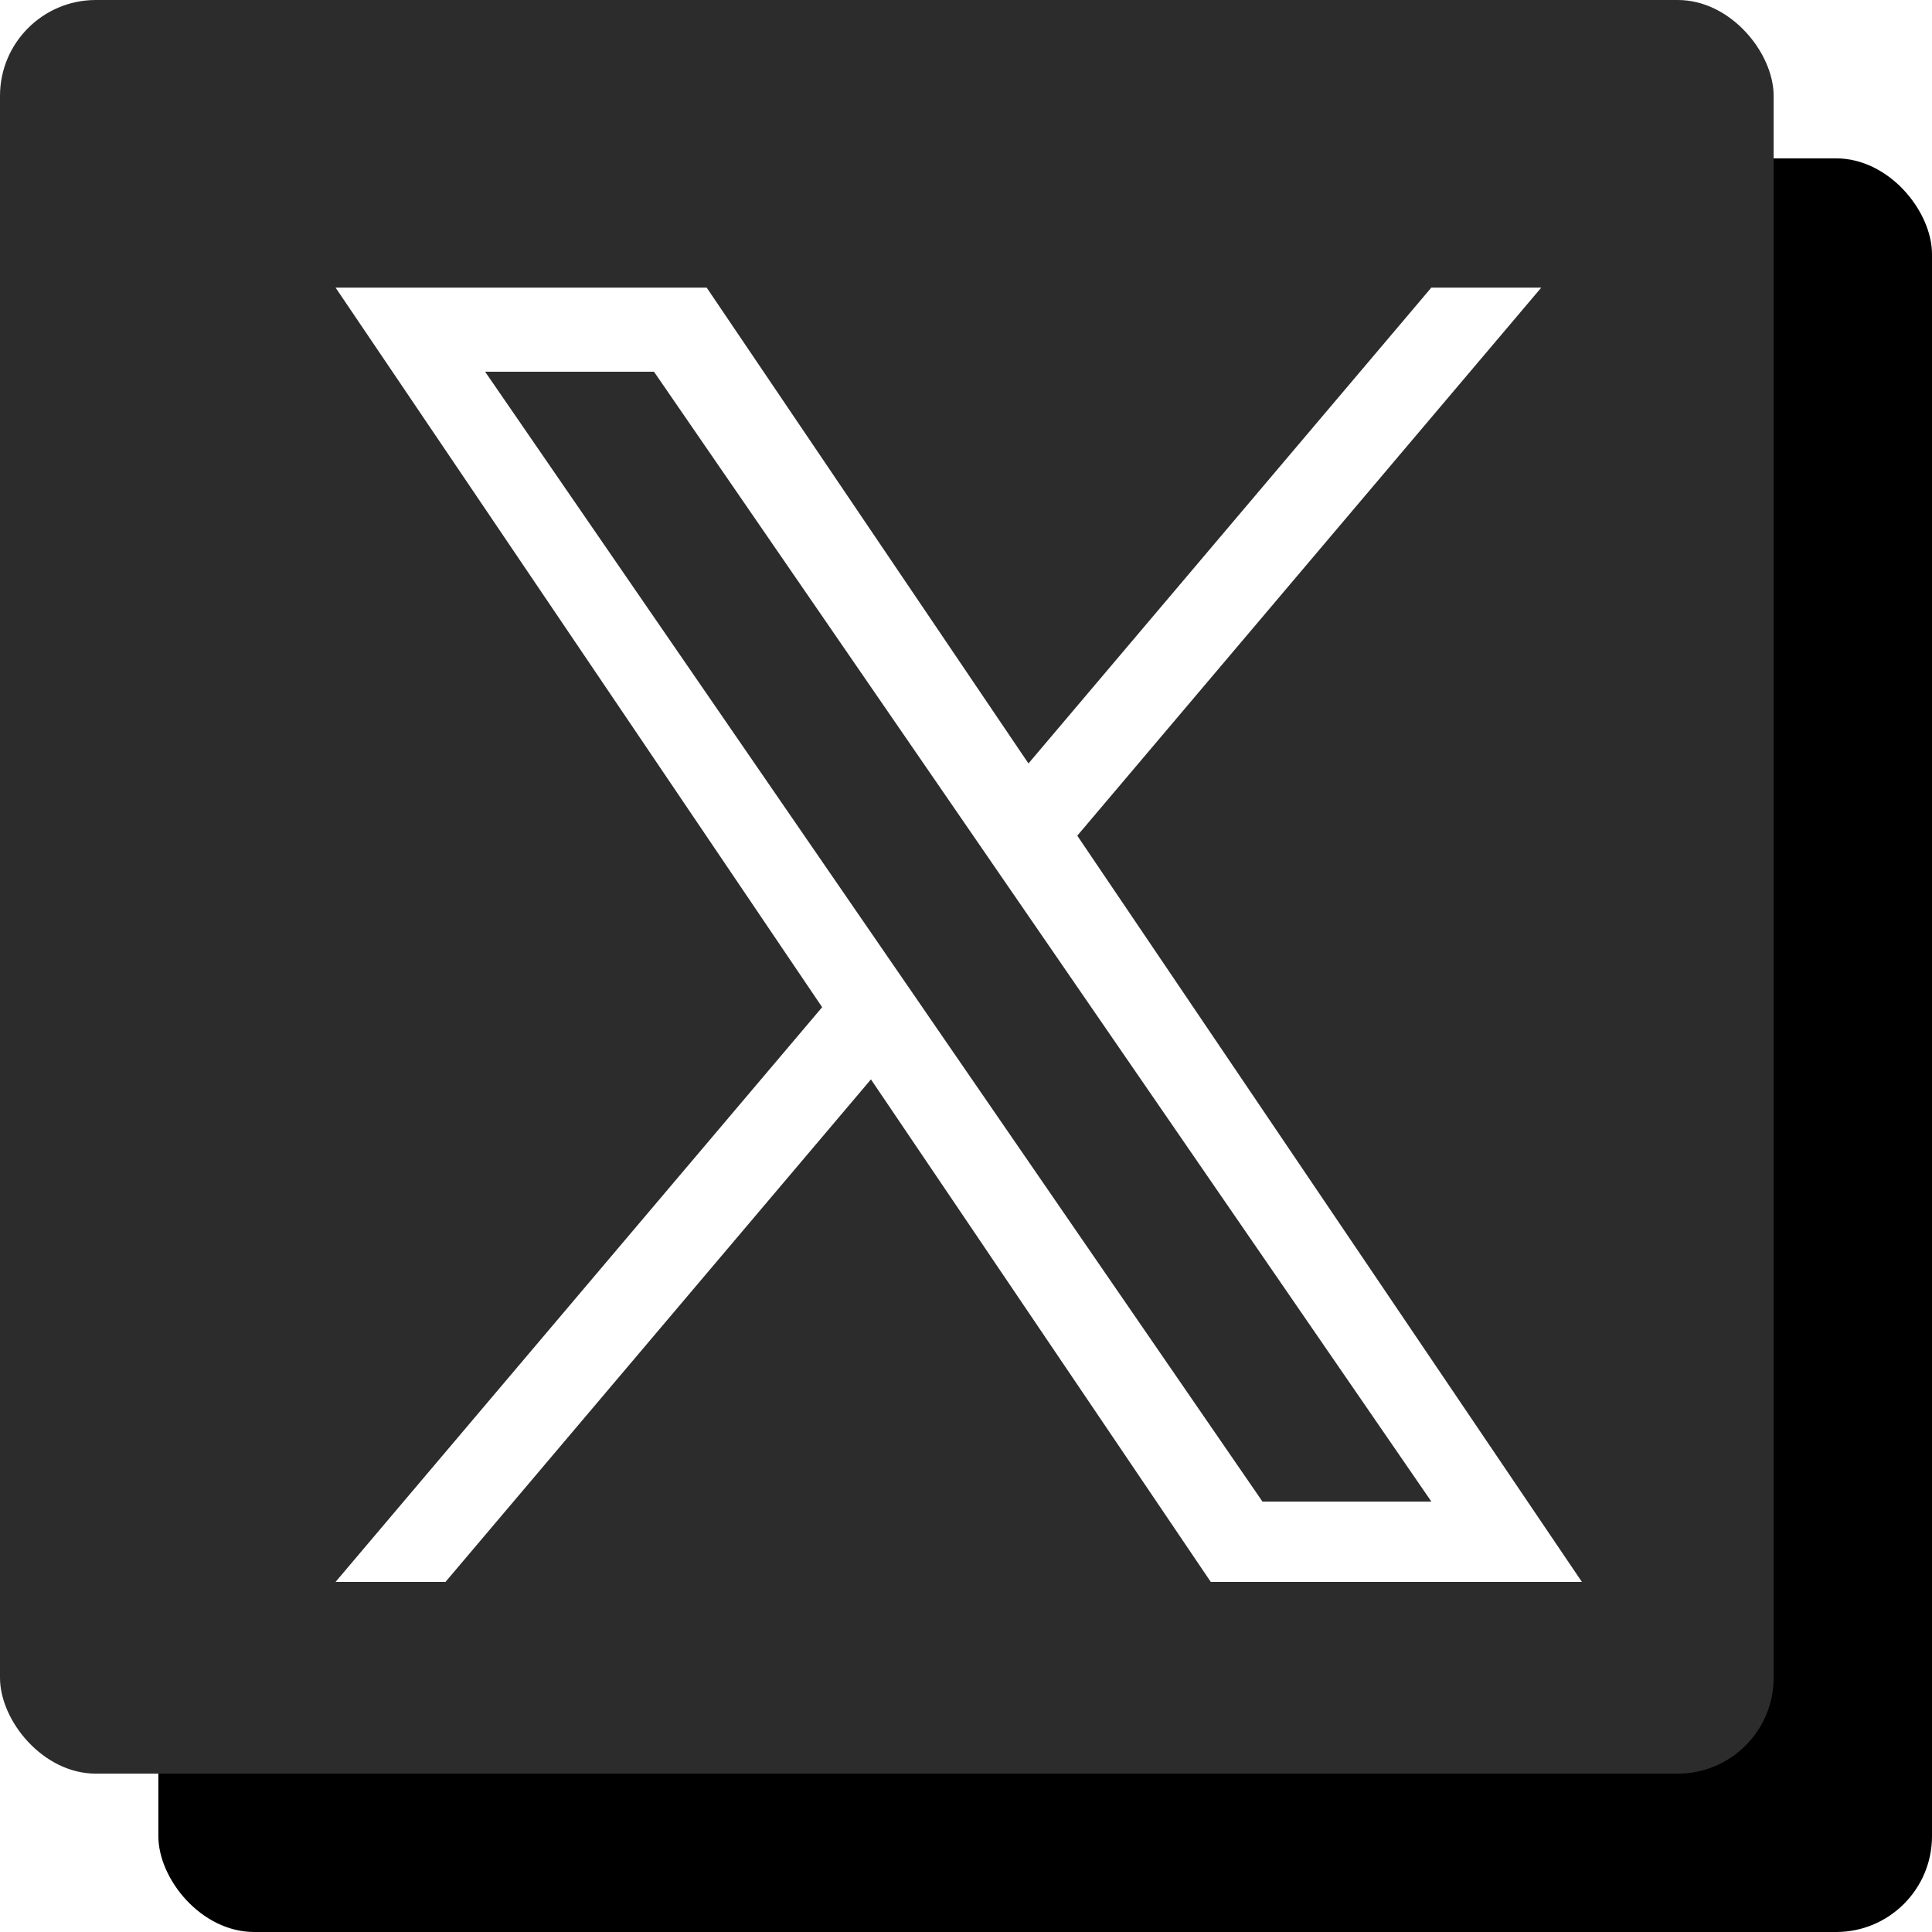 <?xml version="1.0" encoding="UTF-8"?>
<svg width="61px" height="61px" viewBox="0 0 61 61" version="1.1" xmlns="http://www.w3.org/2000/svg" xmlns:xlink="http://www.w3.org/1999/xlink">
    <title>X - twitter logo 56</title>
    <defs>
        <rect id="path-1" x="0" y="0" width="56" height="56" rx="3.027"></rect>
        <filter x="-4.5%" y="-4.5%" width="117.9%" height="117.9%" filterUnits="objectBoundingBox" id="filter-2">
            <feOffset dx="5" dy="5" in="SourceAlpha" result="shadowOffsetOuter1"></feOffset>
            <feColorMatrix values="0 0 0 0 0   0 0 0 0 0   0 0 0 0 0  0 0 0 1 0" type="matrix" in="shadowOffsetOuter1"></feColorMatrix>
        </filter>
    </defs>
    <g id="Page-1" stroke="none" stroke-width="1" fill="none" fill-rule="evenodd">
        <g id="X---twitter-logo-56">
            <g id="Rectangle">
                <use fill="black" fill-opacity="1" filter="url(#filter-2)" xlink:href="#path-1"></use>
                <use fill="#2C2C2C" fill-rule="evenodd" xlink:href="#path-1"></use>
            </g>
            <path d="M34.014,26.385 L48.663,9.081 L45.192,9.081 L32.472,24.105 L22.312,9.081 L10.595,9.081 L25.958,31.801 L10.595,49.946 L14.066,49.946 L27.499,34.08 L38.228,49.946 L49.946,49.946 L34.013,26.385 L34.014,26.385 Z M29.259,32.001 L27.702,29.738 L15.317,11.737 L20.649,11.737 L30.645,26.265 L32.201,28.527 L45.194,47.411 L39.861,47.411 L29.259,32.002 L29.259,32.001 Z" id="Shape" fill="#FFFFFF" fill-rule="nonzero"></path>
        </g>
    </g>
</svg>